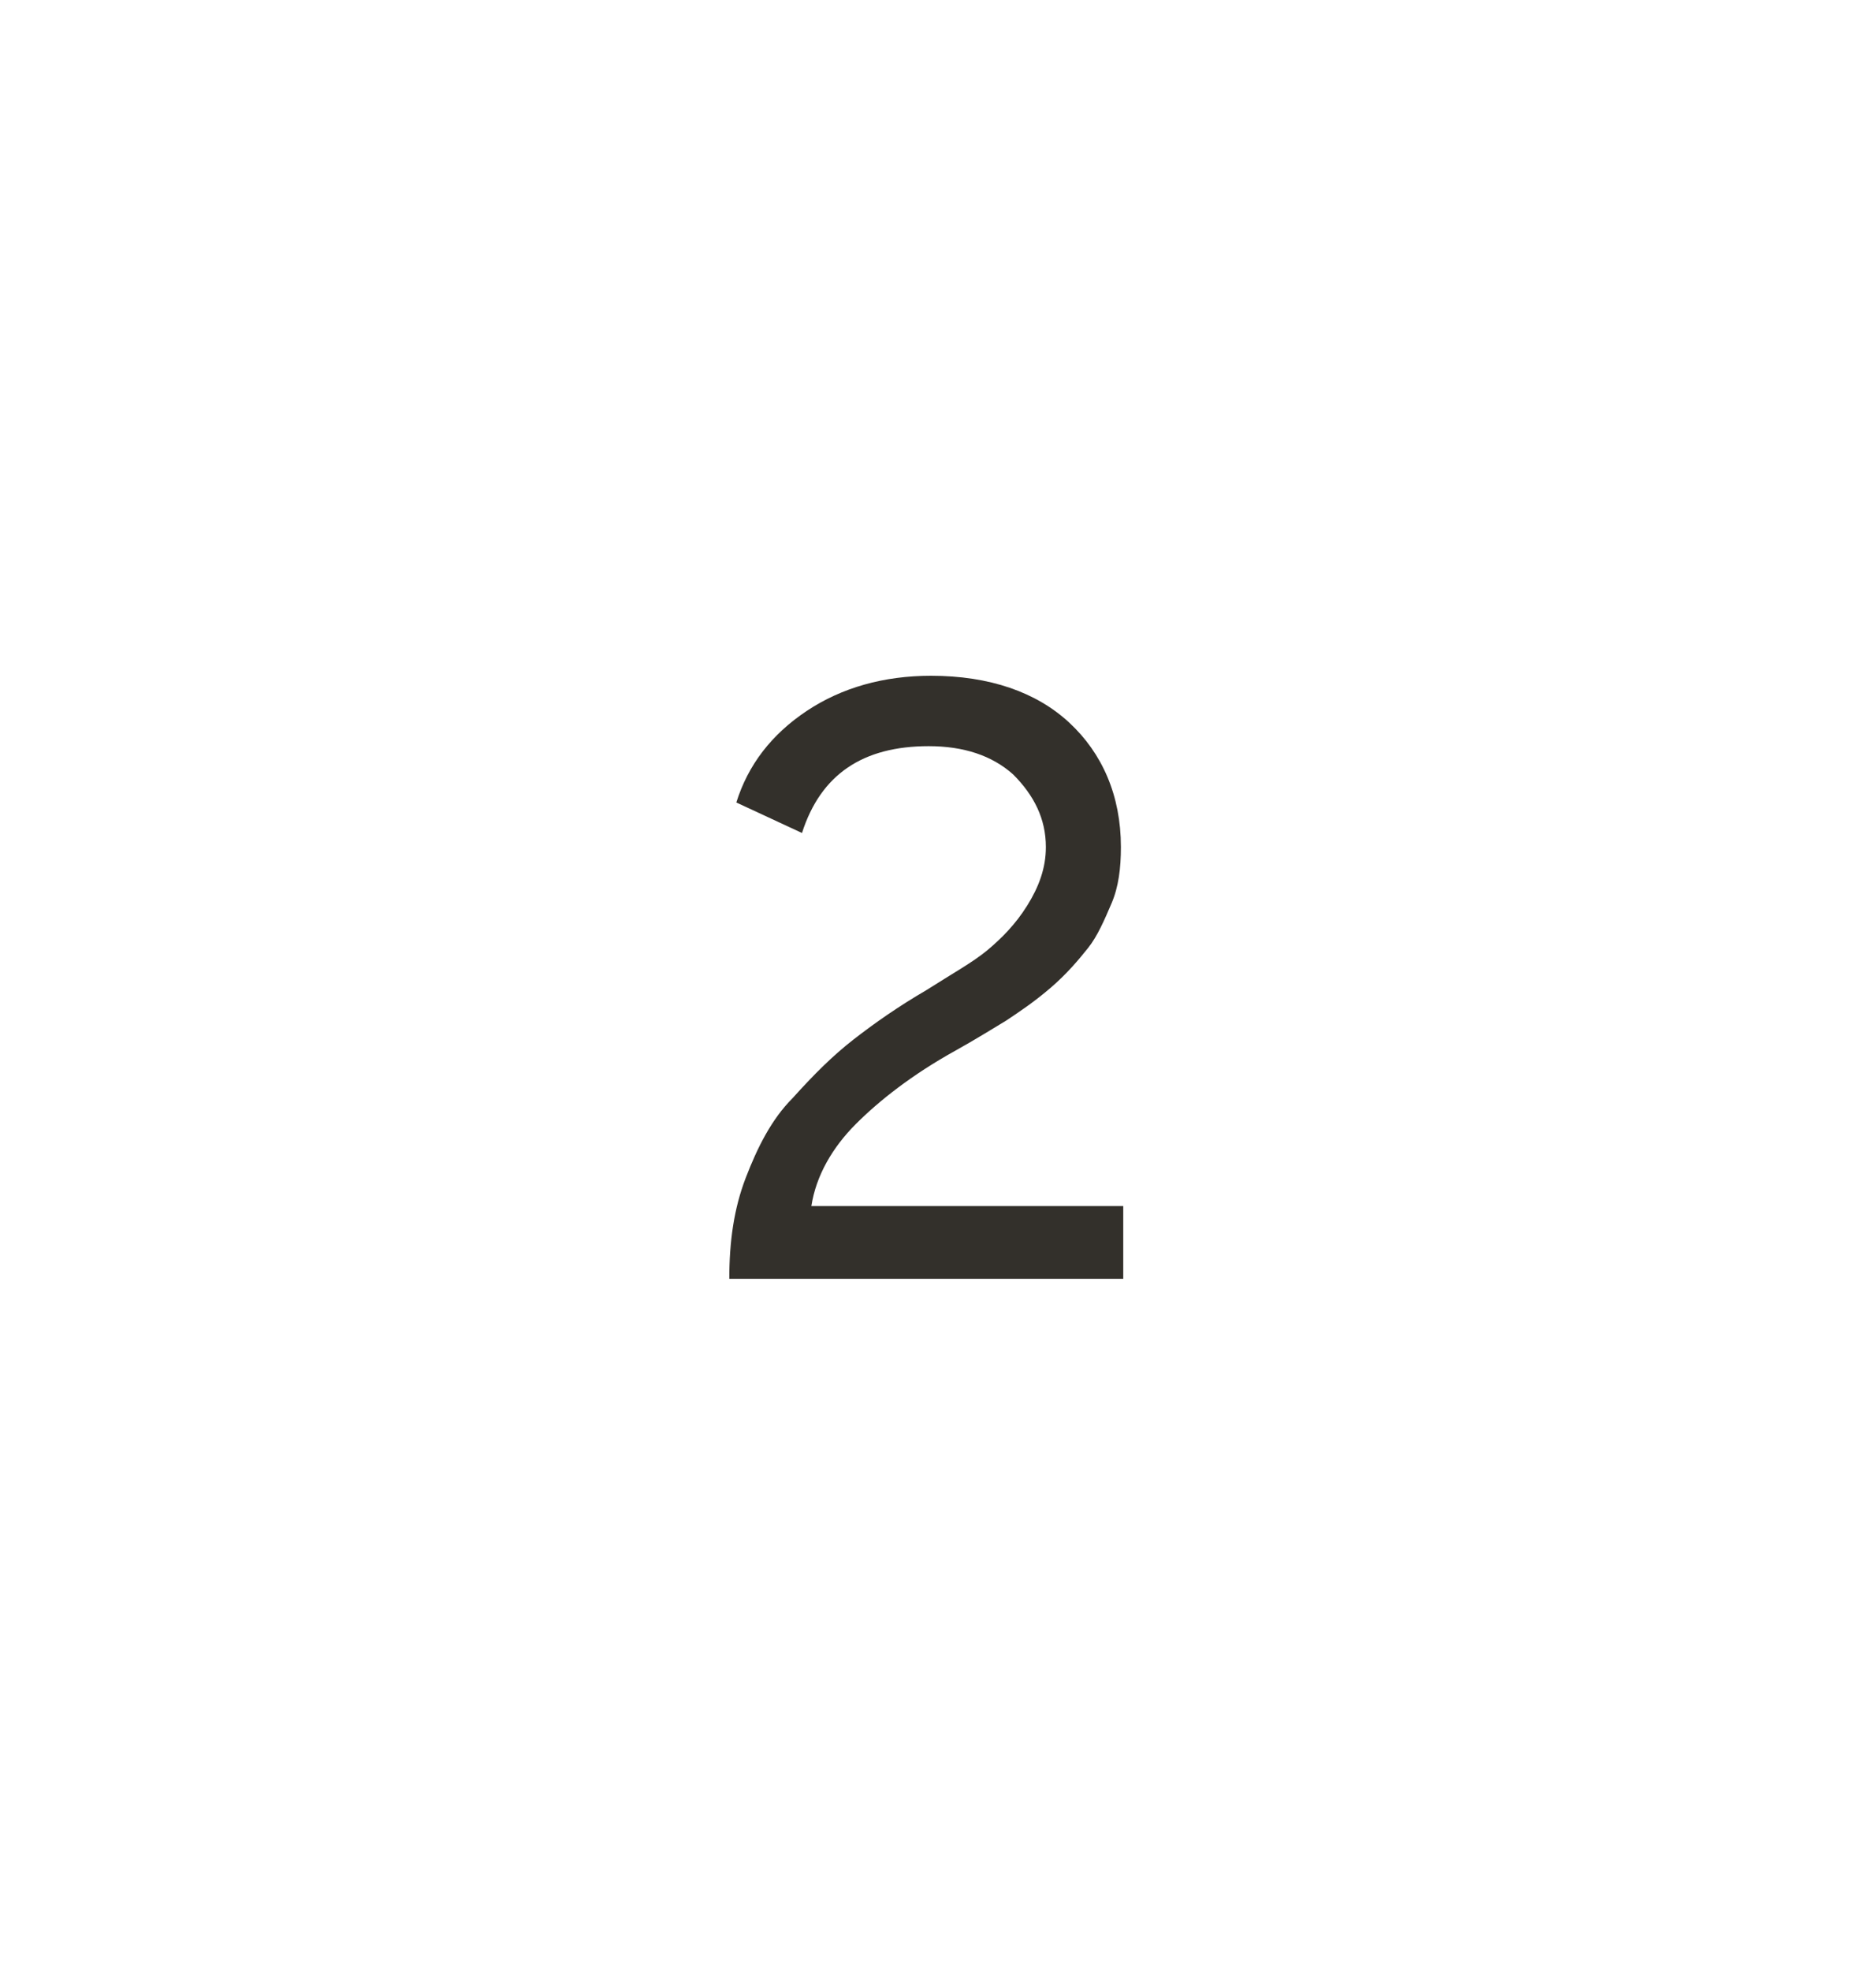 <?xml version="1.0" encoding="utf-8"?>
<!-- Generator: Adobe Illustrator 26.0.3, SVG Export Plug-In . SVG Version: 6.00 Build 0)  -->
<svg version="1.1" id="Layer_1" xmlns="http://www.w3.org/2000/svg" xmlns:xlink="http://www.w3.org/1999/xlink" x="0px" y="0px"
	 viewBox="0 0 80 84" style="enable-background:new 0 0 80 84;" xml:space="preserve">
<style type="text/css">
	.st0{enable-background:new    ;}
	.st1{fill:#33302B;}
</style>
<g id="Card_EFC">
	<g id="unauth_x2F_rewards_x2F_efc_x2F_crossbrand_x2F_l-xl" transform="translate(-256, -3356)">
		<g id="Group-3-Copy-2" transform="translate(144, 2975)">
			<g id="Group-10" transform="translate(112, 381)">
				<g class="st0">
					<path class="st1" d="M31.1,54.5c0-1.6,0.2-3,0.7-4.3c0.5-1.3,1.1-2.5,2-3.4c0.9-1,1.7-1.8,2.6-2.5c0.9-0.7,1.9-1.4,3.1-2.1
						c1.1-0.7,2-1.2,2.6-1.7s1.2-1.1,1.7-1.9s0.8-1.6,0.8-2.5c0-1.2-0.5-2.2-1.4-3.1c-0.9-0.8-2.1-1.2-3.6-1.2
						c-2.8,0-4.6,1.2-5.4,3.7l-2.8-1.3c0.5-1.6,1.5-2.9,3-3.9s3.3-1.5,5.3-1.5c2.5,0,4.5,0.7,5.9,2c1.4,1.3,2.2,3.1,2.2,5.3
						c0,0.9-0.1,1.7-0.4,2.4c-0.3,0.7-0.6,1.4-1,1.9s-0.9,1.1-1.6,1.7c-0.7,0.6-1.3,1-1.9,1.4c-0.5,0.3-1.3,0.8-2.2,1.3
						c-1.8,1-3.2,2.1-4.2,3.1s-1.7,2.2-1.9,3.5h13.3v3.1C47.9,54.5,31.1,54.5,31.1,54.5z"/>
				</g>
			</g>
		</g>
	</g>
</g>
</svg>
